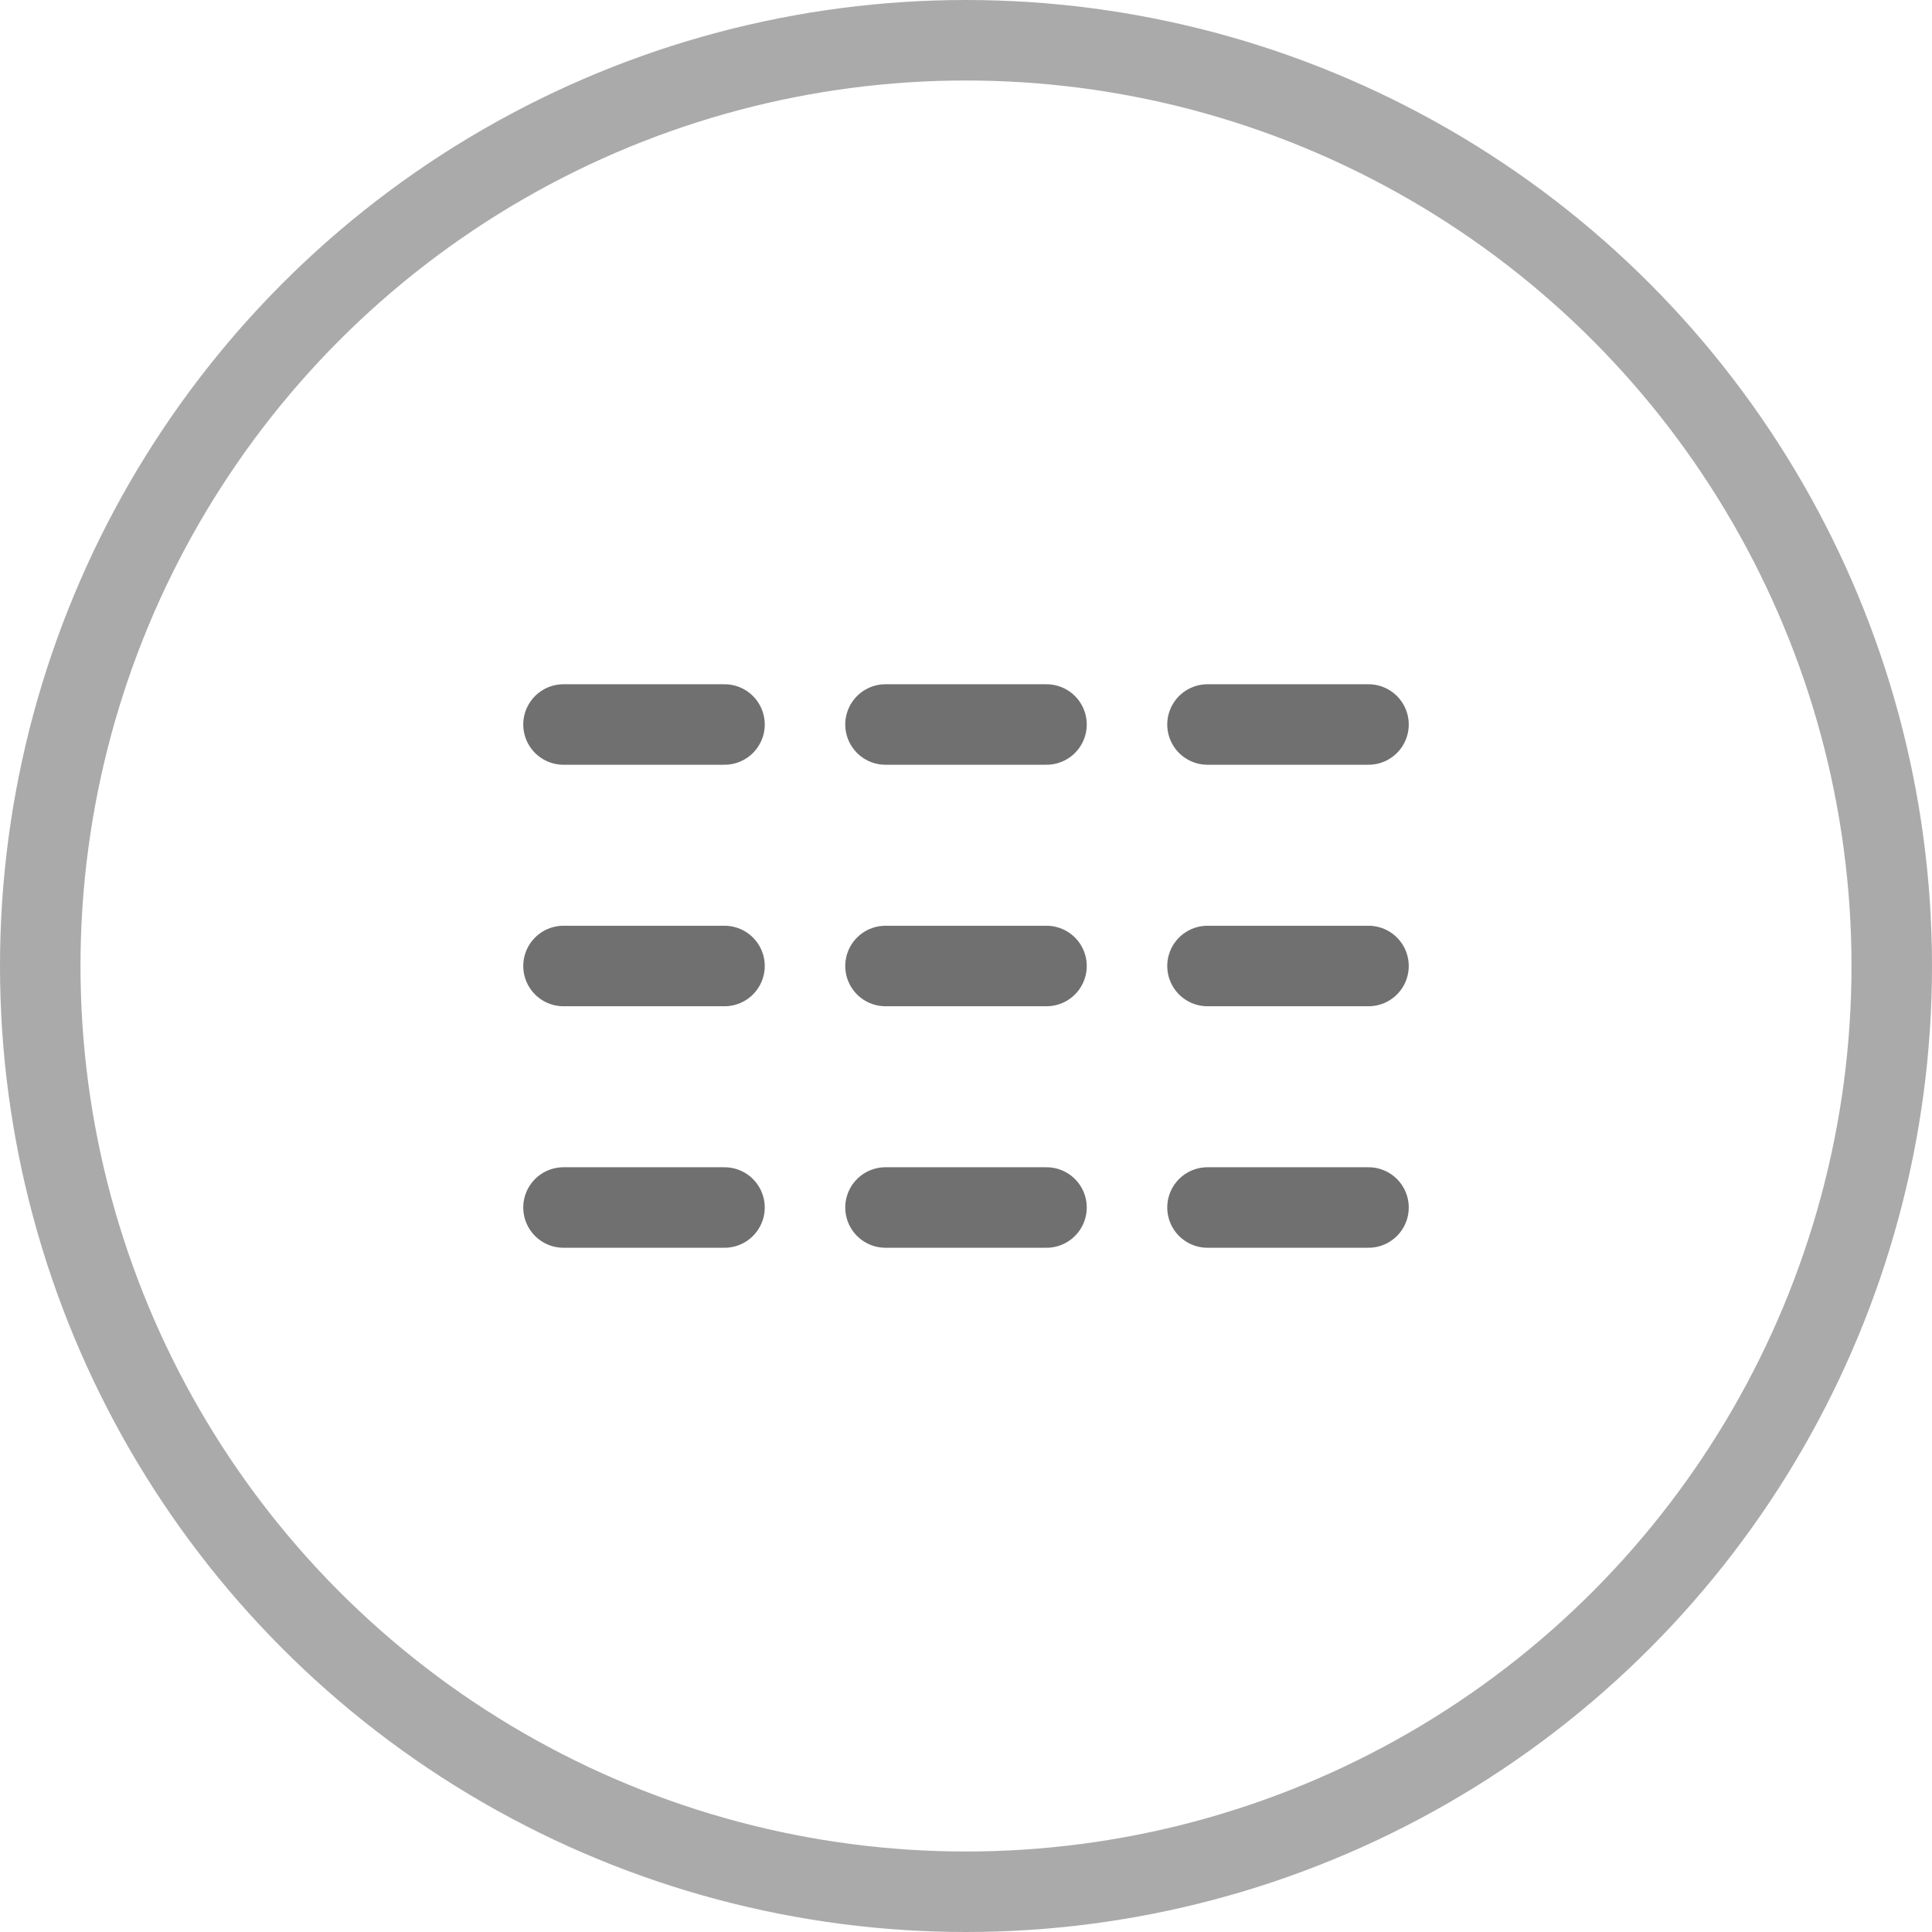 <svg xmlns="http://www.w3.org/2000/svg" width="24" height="24"><g fill="none" data-name="グループ 99"><g stroke="#707070" stroke-linecap="round" data-name="グループ 12"><path d="M7 9h2" data-name="線 13"/><path d="M7 12h2" data-name="線 18"/><path d="M7 15h2" data-name="線 21"/><path d="M11 9h2" data-name="線 14"/><path d="M11 12h2" data-name="線 17"/><path d="M11 15h2" data-name="線 20"/><path d="M15 9h2" data-name="線 15"/><path d="M15 12h2" data-name="線 16"/><path d="M15 15h2" data-name="線 19"/></g><g stroke="#aaa" data-name="楕円形 1"><circle cx="12" cy="12" r="12" stroke="none"/><circle cx="12" cy="12" r="11.5"/></g></g></svg>